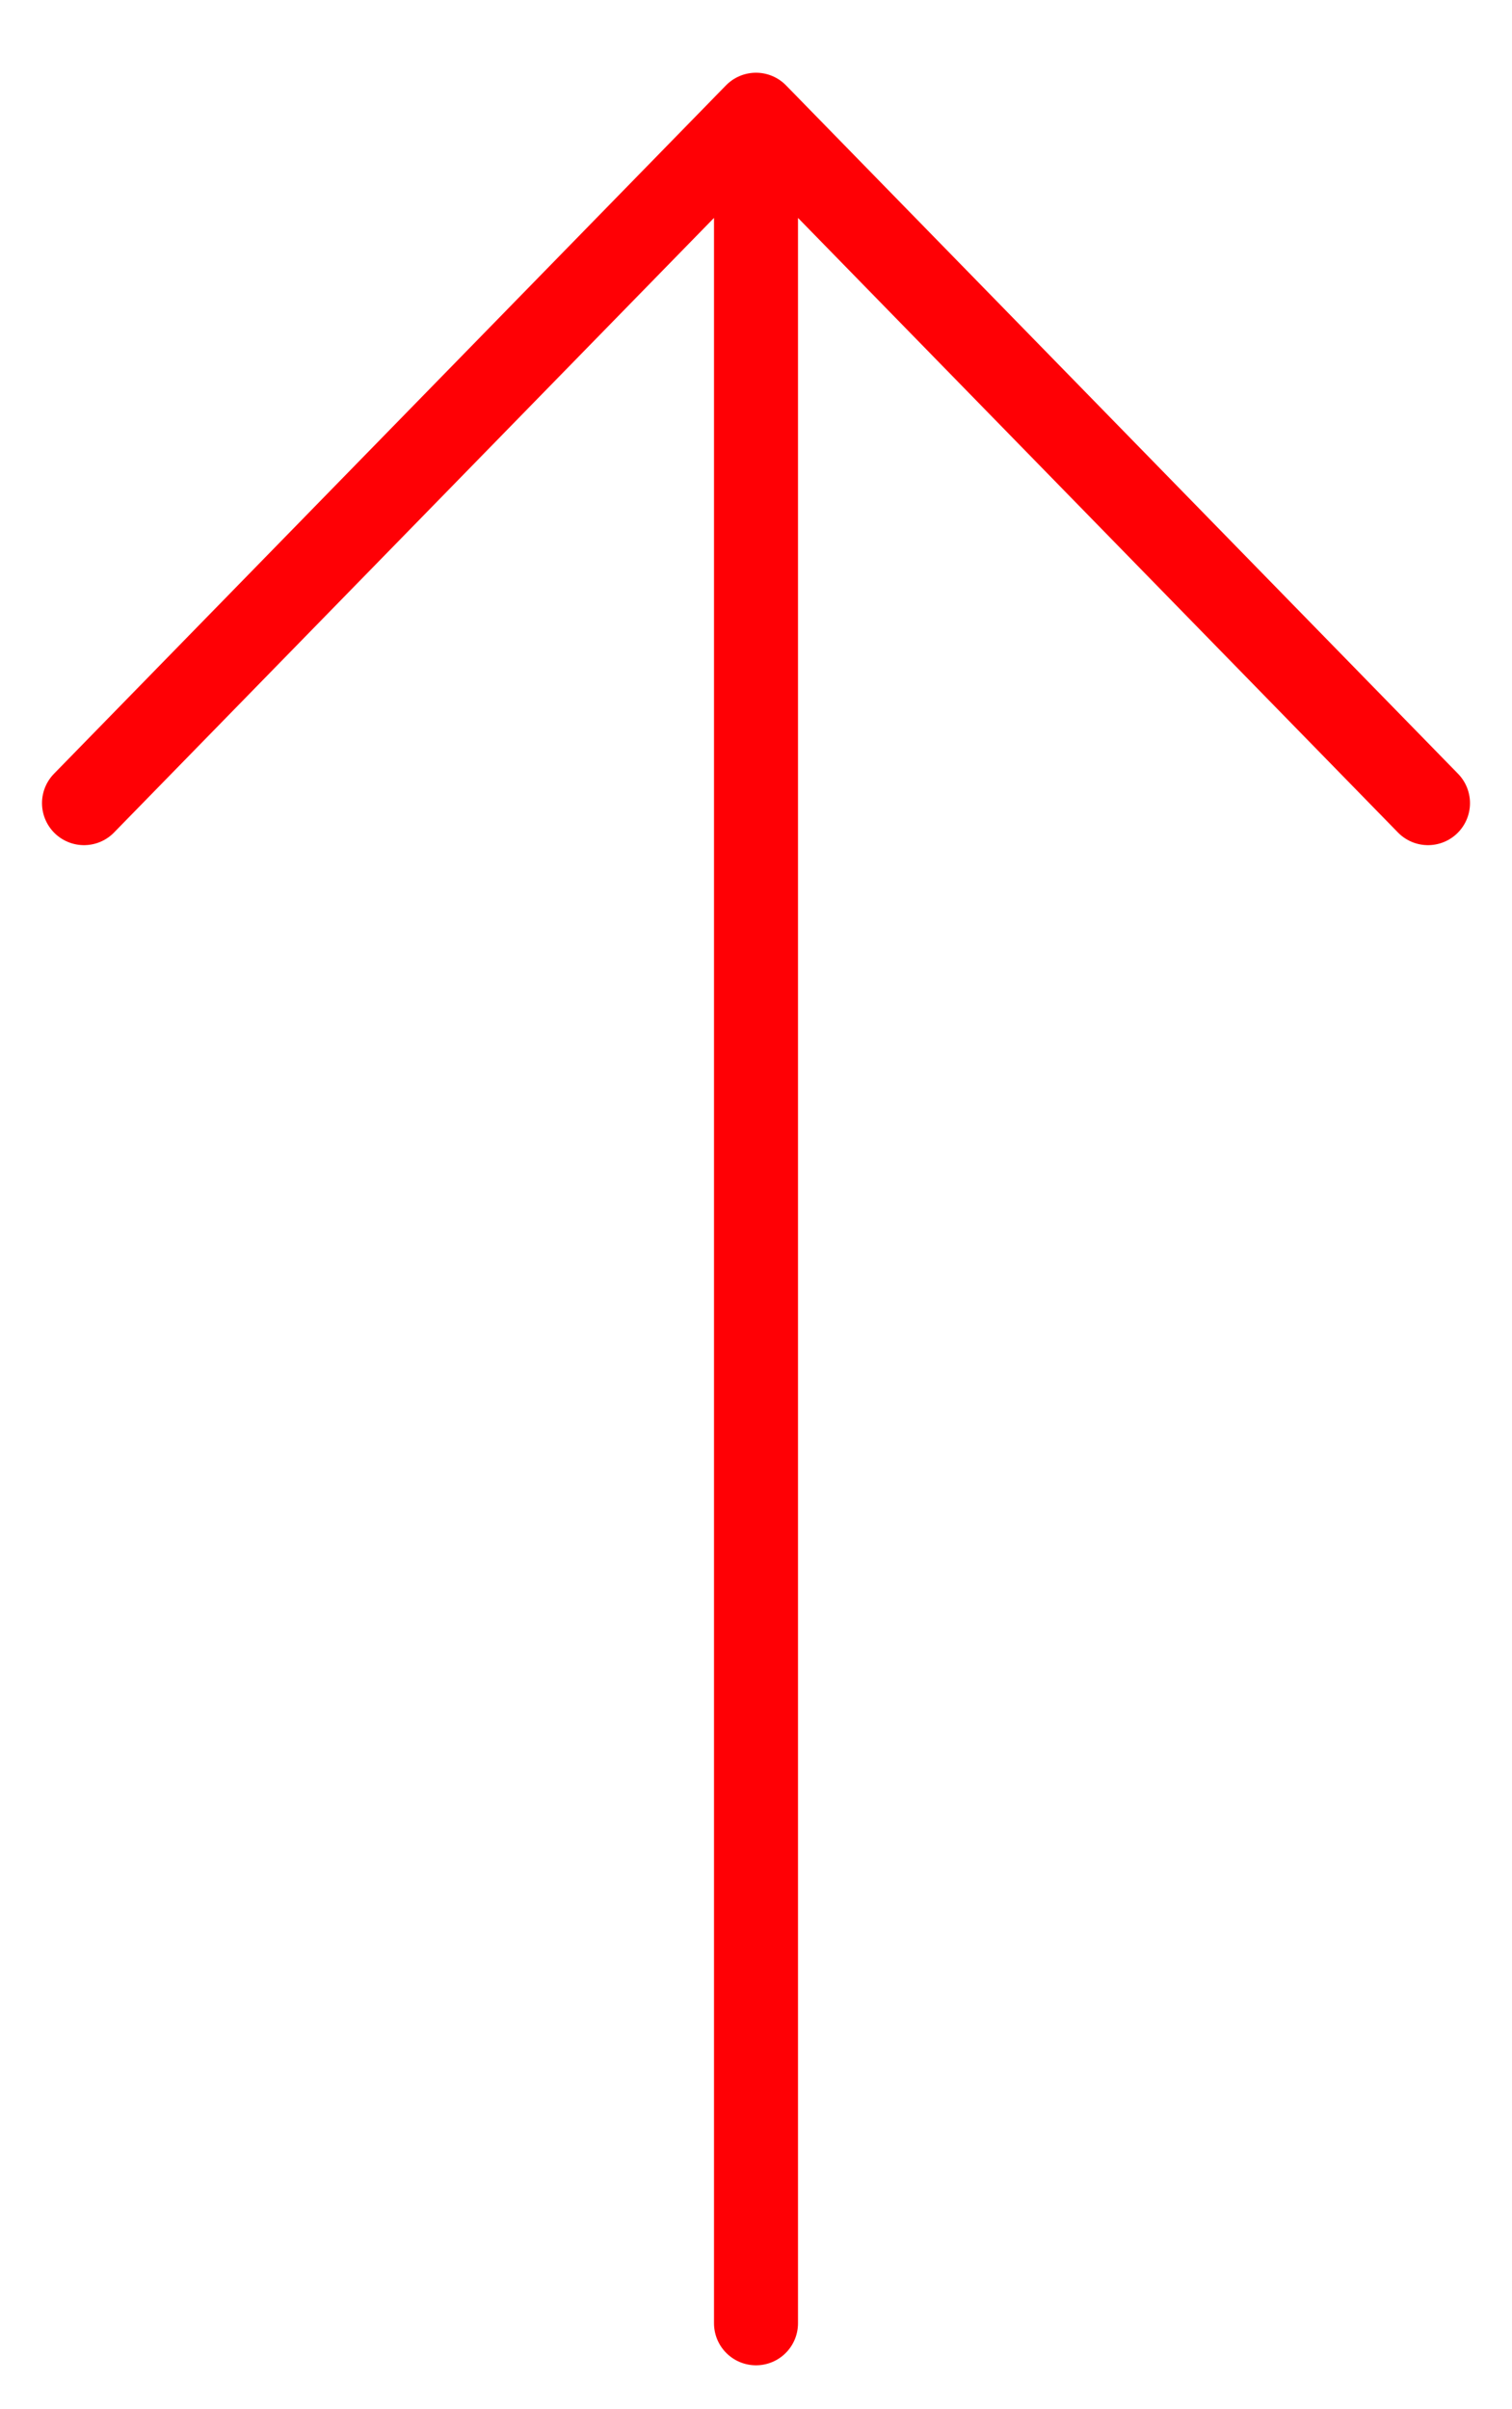 <svg width="27" height="43" viewBox="0 0 27 43" fill="none" xmlns="http://www.w3.org/2000/svg">
<path d="M13.5 41.465V2.048M13.5 2.048L25.5 14.334M13.5 2.048L1.5 14.334" stroke="#FF0005" stroke-width="1.5" stroke-linecap="round" stroke-linejoin="round"/>
</svg>
